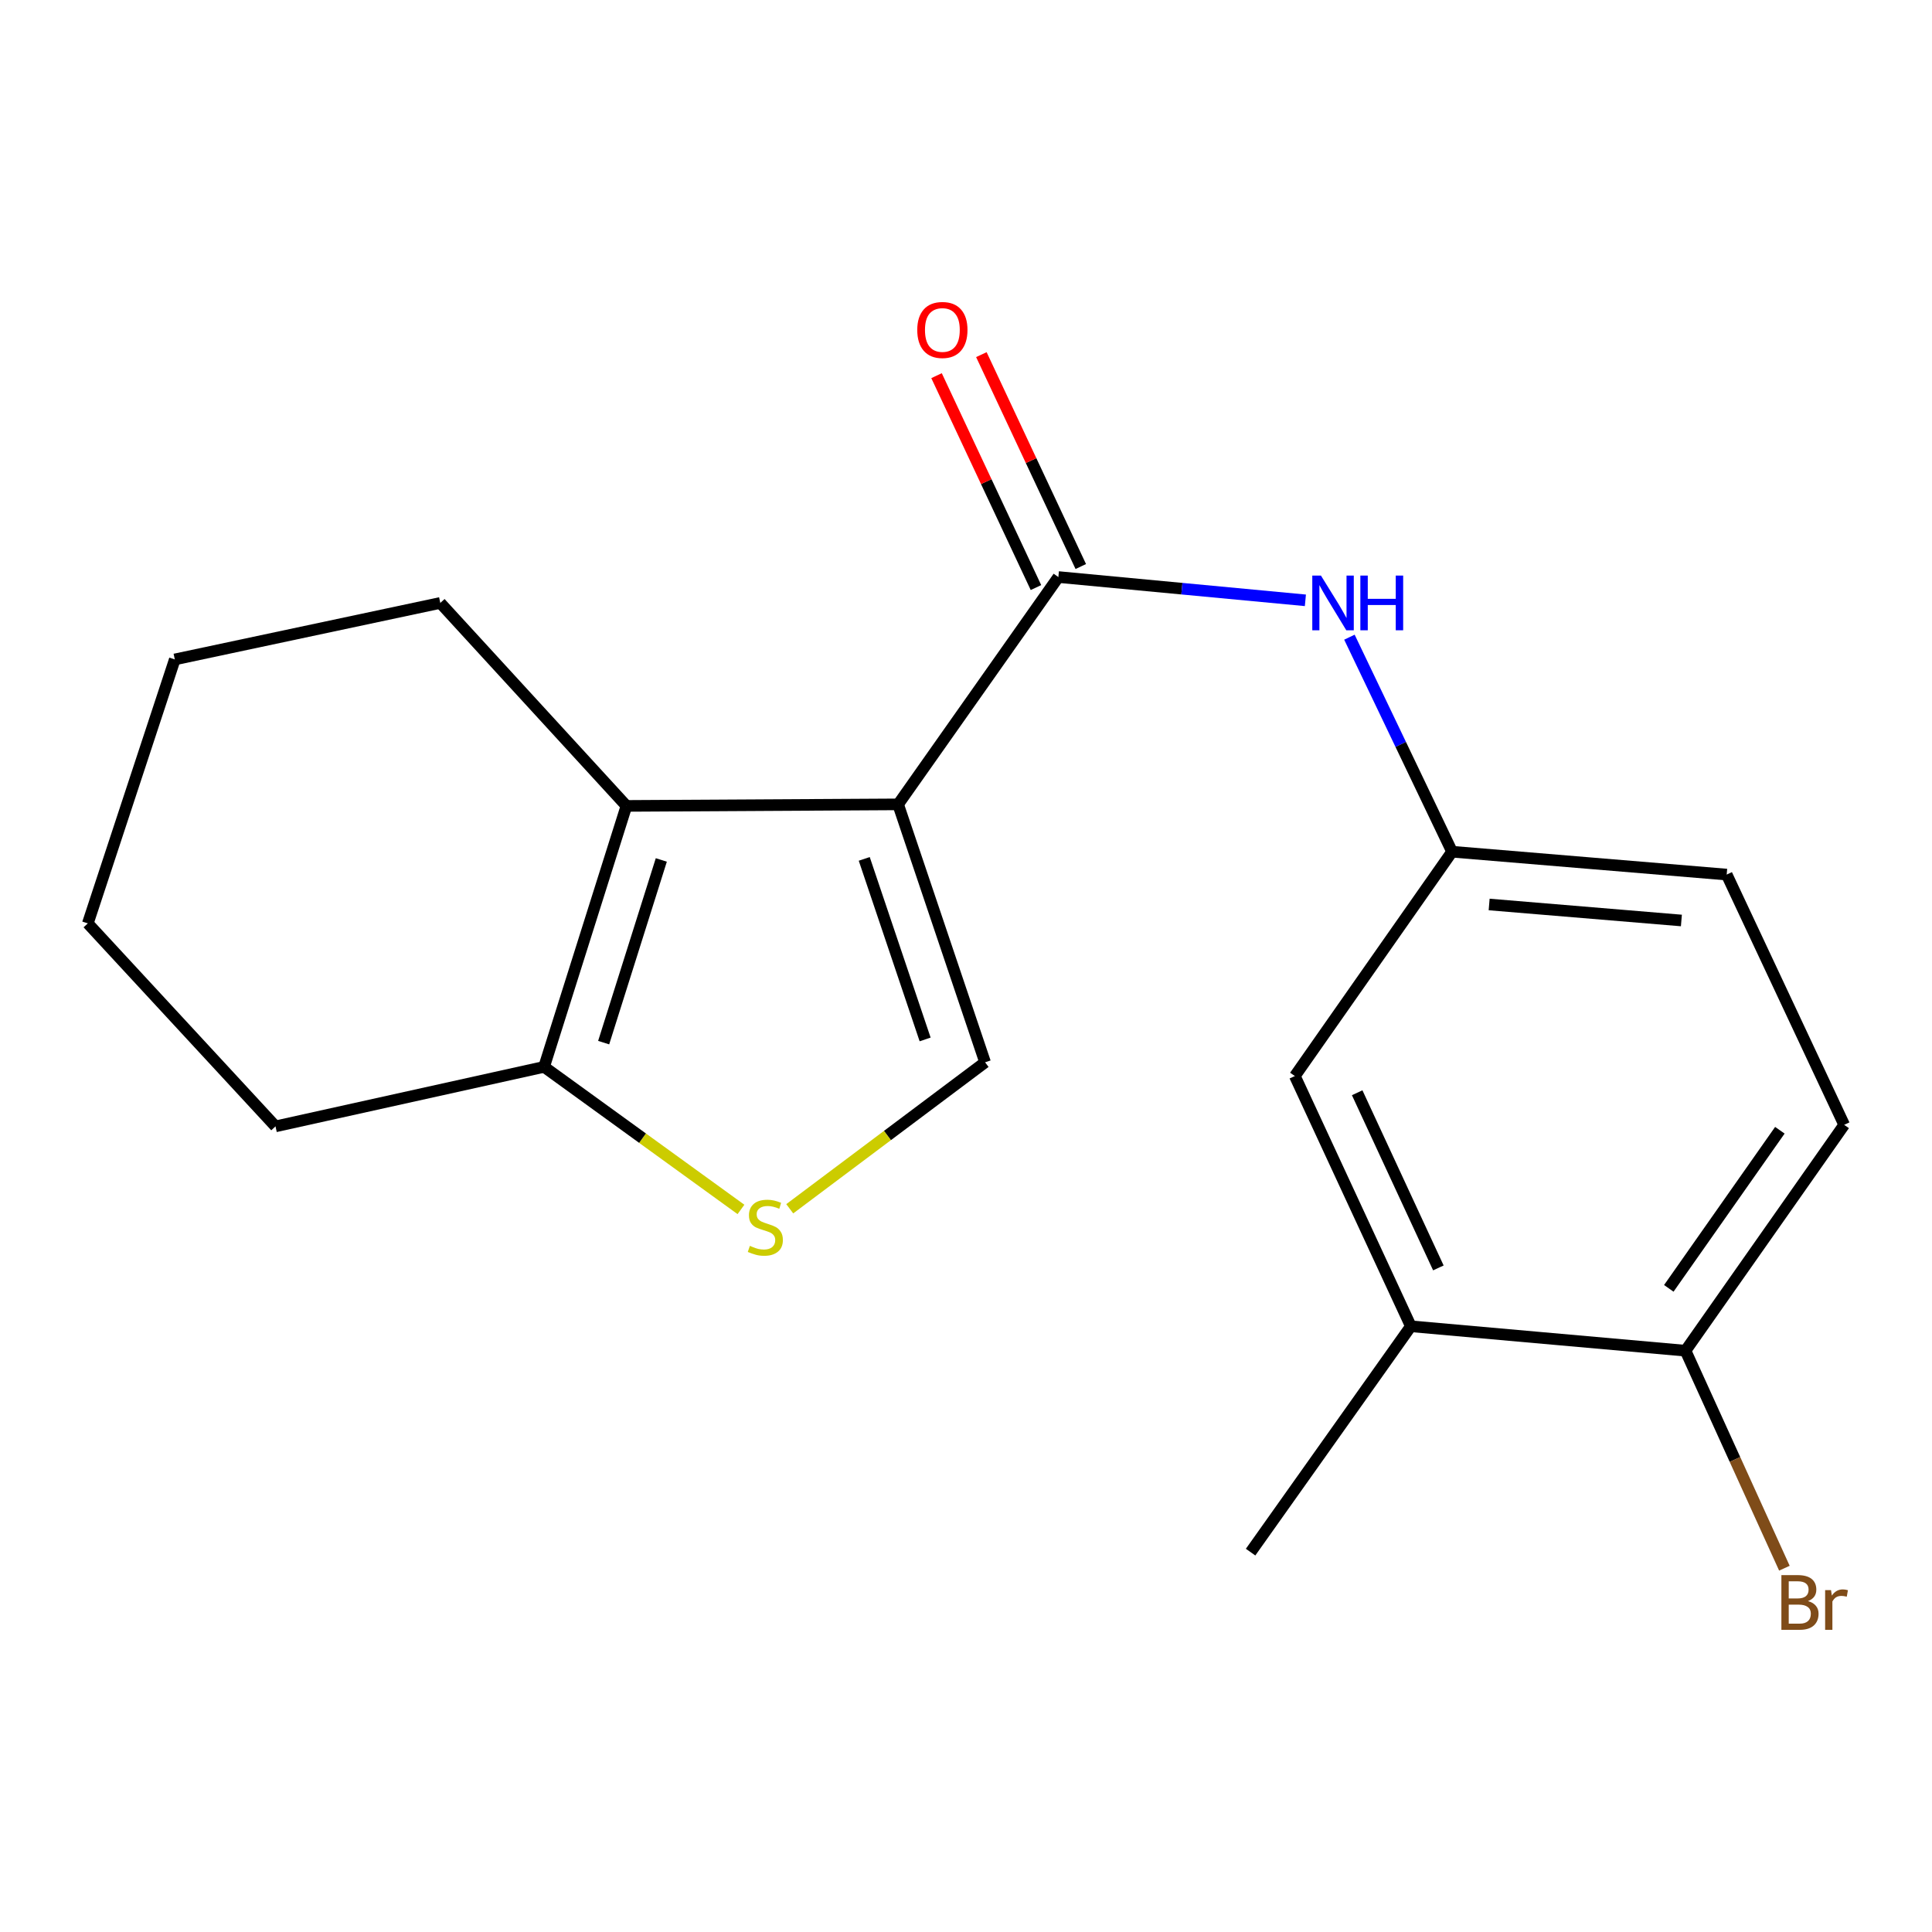 <?xml version='1.0' encoding='iso-8859-1'?>
<svg version='1.1' baseProfile='full'
              xmlns='http://www.w3.org/2000/svg'
                      xmlns:rdkit='http://www.rdkit.org/xml'
                      xmlns:xlink='http://www.w3.org/1999/xlink'
                  xml:space='preserve'
width='1000px' height='1000px' viewBox='0 0 1000 1000'>
<!-- END OF HEADER -->
<rect style='opacity:1.0;fill:#FFFFFF;stroke:none' width='1000' height='1000' x='0' y='0'> </rect>
<path class='bond-0' d='M 464.861,416.34 L 547.811,298.677' style='fill:none;fill-rule:evenodd;stroke:#000000;stroke-width:6px;stroke-linecap:butt;stroke-linejoin:miter;stroke-opacity:1' />
<path class='bond-1' d='M 464.861,416.34 L 324.247,417.137' style='fill:none;fill-rule:evenodd;stroke:#000000;stroke-width:6px;stroke-linecap:butt;stroke-linejoin:miter;stroke-opacity:1' />
<path class='bond-2' d='M 464.861,416.34 L 509.881,549.848' style='fill:none;fill-rule:evenodd;stroke:#000000;stroke-width:6px;stroke-linecap:butt;stroke-linejoin:miter;stroke-opacity:1' />
<path class='bond-2' d='M 447.329,444.555 L 478.843,538.011' style='fill:none;fill-rule:evenodd;stroke:#000000;stroke-width:6px;stroke-linecap:butt;stroke-linejoin:miter;stroke-opacity:1' />
<path class='bond-5' d='M 547.811,298.677 L 611.739,304.702' style='fill:none;fill-rule:evenodd;stroke:#000000;stroke-width:6px;stroke-linecap:butt;stroke-linejoin:miter;stroke-opacity:1' />
<path class='bond-5' d='M 611.739,304.702 L 675.667,310.727' style='fill:none;fill-rule:evenodd;stroke:#0000FF;stroke-width:6px;stroke-linecap:butt;stroke-linejoin:miter;stroke-opacity:1' />
<path class='bond-8' d='M 559.412,293.235 L 533.683,238.396' style='fill:none;fill-rule:evenodd;stroke:#000000;stroke-width:6px;stroke-linecap:butt;stroke-linejoin:miter;stroke-opacity:1' />
<path class='bond-8' d='M 533.683,238.396 L 507.954,183.558' style='fill:none;fill-rule:evenodd;stroke:#FF0000;stroke-width:6px;stroke-linecap:butt;stroke-linejoin:miter;stroke-opacity:1' />
<path class='bond-8' d='M 536.21,304.12 L 510.481,249.282' style='fill:none;fill-rule:evenodd;stroke:#000000;stroke-width:6px;stroke-linecap:butt;stroke-linejoin:miter;stroke-opacity:1' />
<path class='bond-8' d='M 510.481,249.282 L 484.752,194.444' style='fill:none;fill-rule:evenodd;stroke:#FF0000;stroke-width:6px;stroke-linecap:butt;stroke-linejoin:miter;stroke-opacity:1' />
<path class='bond-4' d='M 324.247,417.137 L 281.619,552.212' style='fill:none;fill-rule:evenodd;stroke:#000000;stroke-width:6px;stroke-linecap:butt;stroke-linejoin:miter;stroke-opacity:1' />
<path class='bond-4' d='M 342.293,445.111 L 312.453,539.664' style='fill:none;fill-rule:evenodd;stroke:#000000;stroke-width:6px;stroke-linecap:butt;stroke-linejoin:miter;stroke-opacity:1' />
<path class='bond-14' d='M 324.247,417.137 L 227.899,312.075' style='fill:none;fill-rule:evenodd;stroke:#000000;stroke-width:6px;stroke-linecap:butt;stroke-linejoin:miter;stroke-opacity:1' />
<path class='bond-3' d='M 509.881,549.848 L 459.325,587.755' style='fill:none;fill-rule:evenodd;stroke:#000000;stroke-width:6px;stroke-linecap:butt;stroke-linejoin:miter;stroke-opacity:1' />
<path class='bond-3' d='M 459.325,587.755 L 408.769,625.661' style='fill:none;fill-rule:evenodd;stroke:#CCCC00;stroke-width:6px;stroke-linecap:butt;stroke-linejoin:miter;stroke-opacity:1' />
<path class='bond-19' d='M 383.52,625.999 L 332.569,589.106' style='fill:none;fill-rule:evenodd;stroke:#CCCC00;stroke-width:6px;stroke-linecap:butt;stroke-linejoin:miter;stroke-opacity:1' />
<path class='bond-19' d='M 332.569,589.106 L 281.619,552.212' style='fill:none;fill-rule:evenodd;stroke:#000000;stroke-width:6px;stroke-linecap:butt;stroke-linejoin:miter;stroke-opacity:1' />
<path class='bond-15' d='M 281.619,552.212 L 142.6,583.009' style='fill:none;fill-rule:evenodd;stroke:#000000;stroke-width:6px;stroke-linecap:butt;stroke-linejoin:miter;stroke-opacity:1' />
<path class='bond-7' d='M 698.459,329.804 L 725.021,385.323' style='fill:none;fill-rule:evenodd;stroke:#0000FF;stroke-width:6px;stroke-linecap:butt;stroke-linejoin:miter;stroke-opacity:1' />
<path class='bond-7' d='M 725.021,385.323 L 751.584,440.843' style='fill:none;fill-rule:evenodd;stroke:#000000;stroke-width:6px;stroke-linecap:butt;stroke-linejoin:miter;stroke-opacity:1' />
<path class='bond-6' d='M 730.256,686.476 L 670.214,556.953' style='fill:none;fill-rule:evenodd;stroke:#000000;stroke-width:6px;stroke-linecap:butt;stroke-linejoin:miter;stroke-opacity:1' />
<path class='bond-6' d='M 744.501,656.269 L 702.472,565.603' style='fill:none;fill-rule:evenodd;stroke:#000000;stroke-width:6px;stroke-linecap:butt;stroke-linejoin:miter;stroke-opacity:1' />
<path class='bond-16' d='M 730.256,686.476 L 647.305,803.383' style='fill:none;fill-rule:evenodd;stroke:#000000;stroke-width:6px;stroke-linecap:butt;stroke-linejoin:miter;stroke-opacity:1' />
<path class='bond-21' d='M 730.256,686.476 L 872.421,699.119' style='fill:none;fill-rule:evenodd;stroke:#000000;stroke-width:6px;stroke-linecap:butt;stroke-linejoin:miter;stroke-opacity:1' />
<path class='bond-10' d='M 751.584,440.843 L 670.214,556.953' style='fill:none;fill-rule:evenodd;stroke:#000000;stroke-width:6px;stroke-linecap:butt;stroke-linejoin:miter;stroke-opacity:1' />
<path class='bond-12' d='M 751.584,440.843 L 893.735,452.675' style='fill:none;fill-rule:evenodd;stroke:#000000;stroke-width:6px;stroke-linecap:butt;stroke-linejoin:miter;stroke-opacity:1' />
<path class='bond-12' d='M 770.781,468.158 L 870.287,476.44' style='fill:none;fill-rule:evenodd;stroke:#000000;stroke-width:6px;stroke-linecap:butt;stroke-linejoin:miter;stroke-opacity:1' />
<path class='bond-9' d='M 872.421,699.119 L 954.545,582.211' style='fill:none;fill-rule:evenodd;stroke:#000000;stroke-width:6px;stroke-linecap:butt;stroke-linejoin:miter;stroke-opacity:1' />
<path class='bond-9' d='M 863.769,666.851 L 921.256,585.016' style='fill:none;fill-rule:evenodd;stroke:#000000;stroke-width:6px;stroke-linecap:butt;stroke-linejoin:miter;stroke-opacity:1' />
<path class='bond-13' d='M 872.421,699.119 L 898.011,755.409' style='fill:none;fill-rule:evenodd;stroke:#000000;stroke-width:6px;stroke-linecap:butt;stroke-linejoin:miter;stroke-opacity:1' />
<path class='bond-13' d='M 898.011,755.409 L 923.601,811.7' style='fill:none;fill-rule:evenodd;stroke:#7F4C19;stroke-width:6px;stroke-linecap:butt;stroke-linejoin:miter;stroke-opacity:1' />
<path class='bond-11' d='M 954.545,582.211 L 893.735,452.675' style='fill:none;fill-rule:evenodd;stroke:#000000;stroke-width:6px;stroke-linecap:butt;stroke-linejoin:miter;stroke-opacity:1' />
<path class='bond-17' d='M 227.899,312.075 L 90.475,341.32' style='fill:none;fill-rule:evenodd;stroke:#000000;stroke-width:6px;stroke-linecap:butt;stroke-linejoin:miter;stroke-opacity:1' />
<path class='bond-20' d='M 142.6,583.009 L 45.455,477.947' style='fill:none;fill-rule:evenodd;stroke:#000000;stroke-width:6px;stroke-linecap:butt;stroke-linejoin:miter;stroke-opacity:1' />
<path class='bond-18' d='M 90.475,341.32 L 45.455,477.947' style='fill:none;fill-rule:evenodd;stroke:#000000;stroke-width:6px;stroke-linecap:butt;stroke-linejoin:miter;stroke-opacity:1' />
<path  class='atom-4' d='M 388.134 644.854
Q 388.454 644.974, 389.774 645.534
Q 391.094 646.094, 392.534 646.454
Q 394.014 646.774, 395.454 646.774
Q 398.134 646.774, 399.694 645.494
Q 401.254 644.174, 401.254 641.894
Q 401.254 640.334, 400.454 639.374
Q 399.694 638.414, 398.494 637.894
Q 397.294 637.374, 395.294 636.774
Q 392.774 636.014, 391.254 635.294
Q 389.774 634.574, 388.694 633.054
Q 387.654 631.534, 387.654 628.974
Q 387.654 625.414, 390.054 623.214
Q 392.494 621.014, 397.294 621.014
Q 400.574 621.014, 404.294 622.574
L 403.374 625.654
Q 399.974 624.254, 397.414 624.254
Q 394.654 624.254, 393.134 625.414
Q 391.614 626.534, 391.654 628.494
Q 391.654 630.014, 392.414 630.934
Q 393.214 631.854, 394.334 632.374
Q 395.494 632.894, 397.414 633.494
Q 399.974 634.294, 401.494 635.094
Q 403.014 635.894, 404.094 637.534
Q 405.214 639.134, 405.214 641.894
Q 405.214 645.814, 402.574 647.934
Q 399.974 650.014, 395.614 650.014
Q 393.094 650.014, 391.174 649.454
Q 389.294 648.934, 387.054 648.014
L 388.134 644.854
' fill='#CCCC00'/>
<path  class='atom-6' d='M 683.717 297.915
L 692.997 312.915
Q 693.917 314.395, 695.397 317.075
Q 696.877 319.755, 696.957 319.915
L 696.957 297.915
L 700.717 297.915
L 700.717 326.235
L 696.837 326.235
L 686.877 309.835
Q 685.717 307.915, 684.477 305.715
Q 683.277 303.515, 682.917 302.835
L 682.917 326.235
L 679.237 326.235
L 679.237 297.915
L 683.717 297.915
' fill='#0000FF'/>
<path  class='atom-6' d='M 704.117 297.915
L 707.957 297.915
L 707.957 309.955
L 722.437 309.955
L 722.437 297.915
L 726.277 297.915
L 726.277 326.235
L 722.437 326.235
L 722.437 313.155
L 707.957 313.155
L 707.957 326.235
L 704.117 326.235
L 704.117 297.915
' fill='#0000FF'/>
<path  class='atom-9' d='M 474.77 170.787
Q 474.77 163.987, 478.13 160.187
Q 481.49 156.387, 487.77 156.387
Q 494.05 156.387, 497.41 160.187
Q 500.77 163.987, 500.77 170.787
Q 500.77 177.667, 497.37 181.587
Q 493.97 185.467, 487.77 185.467
Q 481.53 185.467, 478.13 181.587
Q 474.77 177.707, 474.77 170.787
M 487.77 182.267
Q 492.09 182.267, 494.41 179.387
Q 496.77 176.467, 496.77 170.787
Q 496.77 165.227, 494.41 162.427
Q 492.09 159.587, 487.77 159.587
Q 483.45 159.587, 481.09 162.387
Q 478.77 165.187, 478.77 170.787
Q 478.77 176.507, 481.09 179.387
Q 483.45 182.267, 487.77 182.267
' fill='#FF0000'/>
<path  class='atom-14' d='M 935.805 828.718
Q 938.525 829.478, 939.885 831.158
Q 941.285 832.798, 941.285 835.238
Q 941.285 839.158, 938.765 841.398
Q 936.285 843.598, 931.565 843.598
L 922.045 843.598
L 922.045 815.278
L 930.405 815.278
Q 935.245 815.278, 937.685 817.238
Q 940.125 819.198, 940.125 822.798
Q 940.125 827.078, 935.805 828.718
M 925.845 818.478
L 925.845 827.358
L 930.405 827.358
Q 933.205 827.358, 934.645 826.238
Q 936.125 825.078, 936.125 822.798
Q 936.125 818.478, 930.405 818.478
L 925.845 818.478
M 931.565 840.398
Q 934.325 840.398, 935.805 839.078
Q 937.285 837.758, 937.285 835.238
Q 937.285 832.918, 935.645 831.758
Q 934.045 830.558, 930.965 830.558
L 925.845 830.558
L 925.845 840.398
L 931.565 840.398
' fill='#7F4C19'/>
<path  class='atom-14' d='M 947.725 823.038
L 948.165 825.878
Q 950.325 822.678, 953.845 822.678
Q 954.965 822.678, 956.485 823.078
L 955.885 826.438
Q 954.165 826.038, 953.205 826.038
Q 951.525 826.038, 950.405 826.718
Q 949.325 827.358, 948.445 828.918
L 948.445 843.598
L 944.685 843.598
L 944.685 823.038
L 947.725 823.038
' fill='#7F4C19'/>
</svg>
